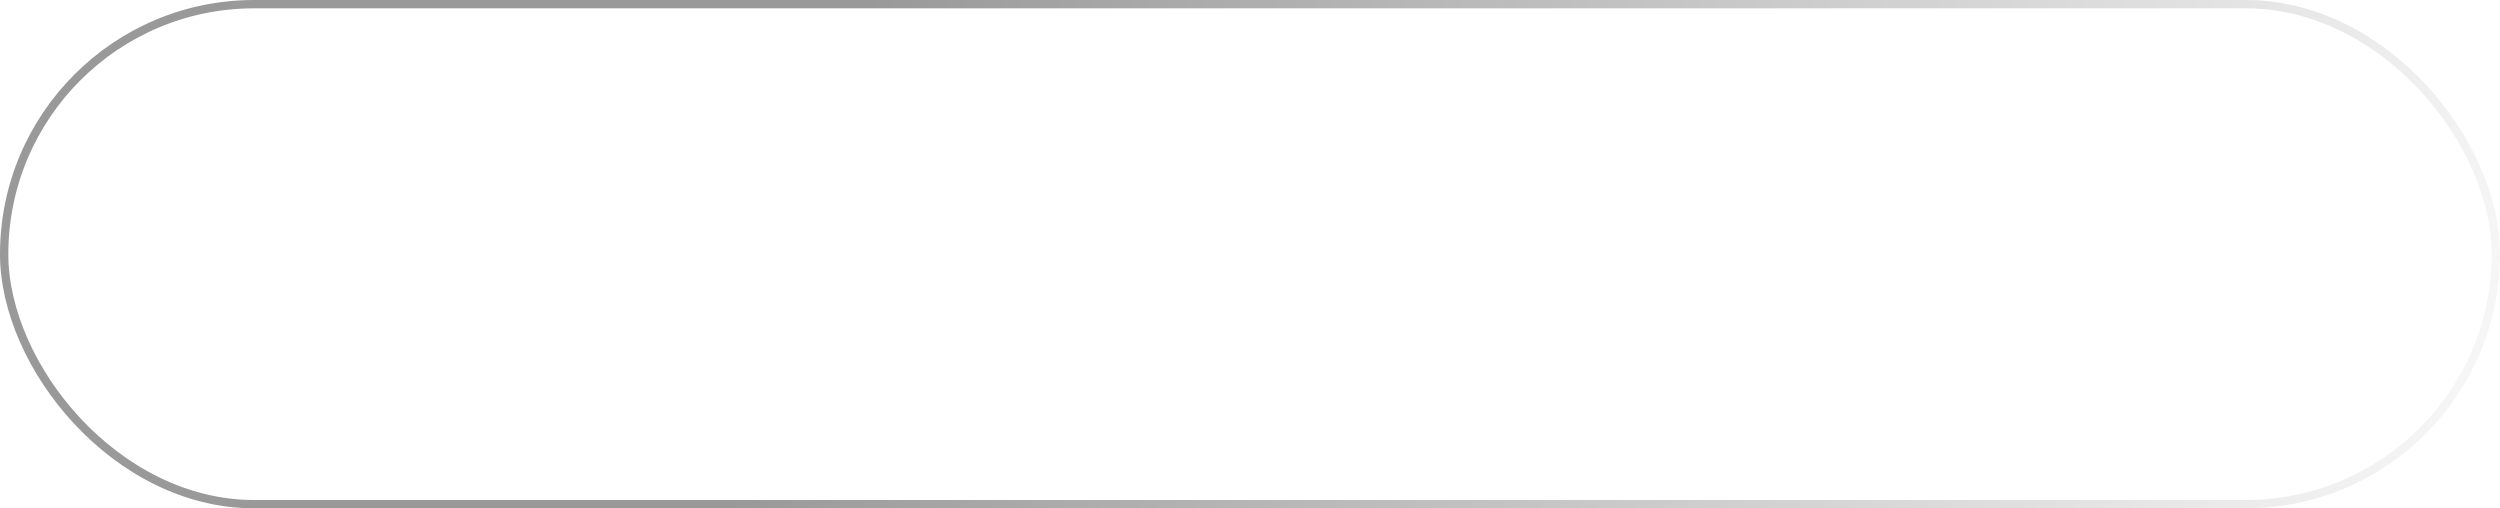 <?xml version="1.0" encoding="UTF-8"?> <svg xmlns="http://www.w3.org/2000/svg" width="300" height="61" viewBox="0 0 300 61" fill="none"><g filter="url(#filter0_b_390_1971)"><rect width="300" height="61" rx="30.5" fill="white" fill-opacity="0.1"></rect><rect x="0.5" y="0.5" width="299" height="60" rx="30" stroke="url(#paint0_linear_390_1971)"></rect><path fill-rule="evenodd" clip-rule="evenodd" d="M49 20.5C50.595 20.5 51.904 21.752 51.995 23.324L52 23.5V33.5C52 35.095 50.748 36.404 49.176 36.495L49 36.5H45.5L42.8 40.1C42.611 40.352 42.315 40.5 42 40.5C41.724 40.5 41.463 40.387 41.276 40.19L41.2 40.1L38.5 36.5H35C33.405 36.5 32.096 35.248 32.005 33.676L32 33.5V23.5C32 21.905 33.252 20.596 34.824 20.505L35 20.5H49ZM49 22.5H35C34.488 22.5 34.065 22.887 34.007 23.384L34 23.5V33.5C34 34.012 34.387 34.435 34.884 34.493L35 34.5H39C39.276 34.5 39.537 34.613 39.724 34.81L39.8 34.9L42 37.833L44.2 34.9C44.365 34.679 44.613 34.539 44.883 34.507L45 34.5H49C49.512 34.5 49.935 34.113 49.993 33.616L50 33.5V23.5C50 22.988 49.613 22.565 49.116 22.507L49 22.5ZM47 29.5C47.552 29.5 48 29.948 48 30.5C48 31.013 47.614 31.436 47.117 31.493L47 31.5H37C36.448 31.5 36 31.052 36 30.5C36 29.987 36.386 29.564 36.883 29.507L37 29.5H47ZM47 25.5C47.552 25.5 48 25.948 48 26.5C48 27.013 47.614 27.436 47.117 27.493L47 27.5H37C36.448 27.5 36 27.052 36 26.5C36 25.987 36.386 25.564 36.883 25.507L37 25.5H47Z" fill="white"></path><path d="M65.824 22.2H69.352V39H65.824V22.2ZM75.328 22.2H79.408L72.448 30.072L79.768 39H75.592L68.344 30.168L75.328 22.2ZM79.862 33.48C79.862 32.328 80.126 31.32 80.654 30.456C81.198 29.592 81.926 28.92 82.838 28.44C83.766 27.96 84.814 27.72 85.982 27.72C87.15 27.72 88.19 27.96 89.102 28.44C90.03 28.92 90.758 29.592 91.286 30.456C91.83 31.32 92.102 32.328 92.102 33.48C92.102 34.616 91.83 35.624 91.286 36.504C90.758 37.368 90.03 38.04 89.102 38.52C88.19 39 87.15 39.24 85.982 39.24C84.814 39.24 83.766 39 82.838 38.52C81.926 38.04 81.198 37.368 80.654 36.504C80.126 35.624 79.862 34.616 79.862 33.48ZM83.03 33.48C83.03 34.104 83.158 34.656 83.414 35.136C83.686 35.6 84.046 35.968 84.494 36.24C84.942 36.496 85.438 36.624 85.982 36.624C86.526 36.624 87.022 36.496 87.47 36.24C87.918 35.968 88.27 35.6 88.526 35.136C88.798 34.656 88.934 34.104 88.934 33.48C88.934 32.856 88.798 32.304 88.526 31.824C88.27 31.344 87.918 30.976 87.47 30.72C87.022 30.464 86.526 30.336 85.982 30.336C85.438 30.336 84.942 30.464 84.494 30.72C84.046 30.976 83.686 31.344 83.414 31.824C83.158 32.304 83.03 32.856 83.03 33.48ZM104.97 39L103.386 31.056L104.97 27.12L108.162 39H104.97ZM99.834 36.312L104.97 27.12L105.21 31.68L100.554 39.744L99.834 36.312ZM100.554 39.744L95.97 31.68L96.21 27.12L101.274 36.312L100.554 39.744ZM93.018 39L96.21 27.12L97.794 31.056L96.21 39H93.018ZM120.345 39L118.761 31.056L120.345 27.12L123.537 39H120.345ZM115.209 36.312L120.345 27.12L120.585 31.68L115.929 39.744L115.209 36.312ZM115.929 39.744L111.345 31.68L111.585 27.12L116.649 36.312L115.929 39.744ZM108.393 39L111.585 27.12L113.169 31.056L111.585 39H108.393ZM126.216 34.176V32.256H132.816C132.752 31.776 132.624 31.36 132.432 31.008C132.24 30.656 131.976 30.384 131.64 30.192C131.304 30 130.88 29.904 130.368 29.904C129.84 29.904 129.368 30.024 128.952 30.264C128.536 30.488 128.208 30.824 127.968 31.272C127.728 31.72 127.608 32.248 127.608 32.856L127.56 33.48C127.56 34.264 127.68 34.912 127.92 35.424C128.176 35.92 128.52 36.288 128.952 36.528C129.384 36.752 129.872 36.864 130.416 36.864C130.896 36.864 131.32 36.8 131.688 36.672C132.056 36.544 132.384 36.36 132.672 36.12C132.96 35.88 133.2 35.6 133.392 35.28L136.104 36.12C135.736 36.744 135.304 37.296 134.808 37.776C134.312 38.24 133.704 38.6 132.984 38.856C132.28 39.112 131.416 39.24 130.392 39.24C129.16 39.24 128.096 38.992 127.2 38.496C126.304 38 125.616 37.32 125.136 36.456C124.672 35.576 124.44 34.584 124.44 33.48C124.44 33.272 124.448 33.072 124.464 32.88C124.48 32.688 124.504 32.496 124.536 32.304C124.696 31.392 125.024 30.592 125.52 29.904C126.016 29.216 126.68 28.68 127.512 28.296C128.344 27.912 129.312 27.72 130.416 27.72C131.632 27.72 132.664 27.952 133.512 28.416C134.376 28.864 135.032 29.504 135.48 30.336C135.928 31.168 136.152 32.168 136.152 33.336C136.152 33.432 136.152 33.552 136.152 33.696C136.152 33.84 136.136 34 136.104 34.176H126.216ZM139.672 34.392V31.968H148.36V34.392H139.672ZM146.848 27.96H149.848V39H146.848V27.96ZM138.544 27.96H141.544V39H138.544V27.96ZM151.495 27.96H158.839V30.576H151.495V27.96ZM153.679 28.44H156.679V39H153.679V28.44ZM171.089 30.696L160.577 39.84L160.697 36.264L171.209 27.12L171.089 30.696ZM163.577 27.96V36.696L160.577 39.84V27.96H163.577ZM171.209 27.12V39H168.209V30.264L171.209 27.12ZM177.404 44.28H174.284V27.96H177.404V44.28ZM186.476 33.48C186.476 34.728 186.228 35.792 185.732 36.672C185.236 37.552 184.58 38.216 183.764 38.664C182.964 39.112 182.1 39.336 181.172 39.336C180.228 39.336 179.404 39.096 178.7 38.616C178.012 38.136 177.476 37.456 177.092 36.576C176.724 35.696 176.54 34.664 176.54 33.48C176.54 32.28 176.724 31.248 177.092 30.384C177.476 29.504 178.012 28.824 178.7 28.344C179.404 27.864 180.228 27.624 181.172 27.624C182.1 27.624 182.964 27.848 183.764 28.296C184.58 28.744 185.236 29.408 185.732 30.288C186.228 31.152 186.476 32.216 186.476 33.48ZM183.26 33.48C183.26 32.824 183.124 32.264 182.852 31.8C182.58 31.336 182.212 30.984 181.748 30.744C181.3 30.504 180.804 30.384 180.26 30.384C179.796 30.384 179.34 30.504 178.892 30.744C178.46 30.968 178.1 31.312 177.812 31.776C177.54 32.24 177.404 32.808 177.404 33.48C177.404 34.152 177.54 34.72 177.812 35.184C178.1 35.648 178.46 36 178.892 36.24C179.34 36.464 179.796 36.576 180.26 36.576C180.804 36.576 181.3 36.456 181.748 36.216C182.212 35.976 182.58 35.624 182.852 35.16C183.124 34.696 183.26 34.136 183.26 33.48ZM188.05 33.48C188.05 32.328 188.314 31.32 188.842 30.456C189.386 29.592 190.114 28.92 191.026 28.44C191.954 27.96 193.002 27.72 194.17 27.72C195.338 27.72 196.378 27.96 197.29 28.44C198.218 28.92 198.946 29.592 199.474 30.456C200.018 31.32 200.29 32.328 200.29 33.48C200.29 34.616 200.018 35.624 199.474 36.504C198.946 37.368 198.218 38.04 197.29 38.52C196.378 39 195.338 39.24 194.17 39.24C193.002 39.24 191.954 39 191.026 38.52C190.114 38.04 189.386 37.368 188.842 36.504C188.314 35.624 188.05 34.616 188.05 33.48ZM191.218 33.48C191.218 34.104 191.346 34.656 191.602 35.136C191.874 35.6 192.234 35.968 192.682 36.24C193.13 36.496 193.626 36.624 194.17 36.624C194.714 36.624 195.21 36.496 195.658 36.24C196.106 35.968 196.458 35.6 196.714 35.136C196.986 34.656 197.122 34.104 197.122 33.48C197.122 32.856 196.986 32.304 196.714 31.824C196.458 31.344 196.106 30.976 195.658 30.72C195.21 30.464 194.714 30.336 194.17 30.336C193.626 30.336 193.13 30.464 192.682 30.72C192.234 30.976 191.874 31.344 191.602 31.824C191.346 32.304 191.218 32.856 191.218 33.48ZM204.686 33.24H208.382C209.15 33.24 209.838 33.32 210.446 33.48C211.054 33.64 211.534 33.92 211.886 34.32C212.238 34.72 212.414 35.28 212.414 36C212.414 36.832 212.134 37.544 211.574 38.136C211.03 38.712 210.126 39 208.862 39H204.686V36.912H207.878C208.438 36.912 208.838 36.784 209.078 36.528C209.334 36.272 209.462 35.984 209.462 35.664C209.462 35.488 209.43 35.336 209.366 35.208C209.302 35.064 209.206 34.936 209.078 34.824C208.966 34.696 208.806 34.608 208.598 34.56C208.406 34.496 208.166 34.464 207.878 34.464H204.686V33.24ZM204.686 33.72V32.376H207.638C207.846 32.376 208.03 32.352 208.19 32.304C208.366 32.24 208.51 32.152 208.622 32.04C208.734 31.928 208.822 31.8 208.886 31.656C208.95 31.512 208.982 31.36 208.982 31.2C208.982 30.88 208.862 30.608 208.622 30.384C208.382 30.16 208.054 30.048 207.638 30.048H204.686V27.96H208.142C208.83 27.96 209.454 28.064 210.014 28.272C210.59 28.464 211.054 28.784 211.406 29.232C211.758 29.664 211.934 30.24 211.934 30.96C211.934 31.584 211.758 32.104 211.406 32.52C211.054 32.92 210.59 33.224 210.014 33.432C209.454 33.624 208.83 33.72 208.142 33.72H204.686ZM202.886 27.96H205.886V39H202.886V27.96ZM216.877 35.712C216.877 36.016 216.957 36.272 217.117 36.48C217.277 36.672 217.493 36.824 217.765 36.936C218.053 37.032 218.365 37.08 218.701 37.08C219.197 37.08 219.653 37 220.069 36.84C220.485 36.68 220.813 36.416 221.053 36.048C221.293 35.68 221.413 35.192 221.413 34.584L221.797 35.88C221.797 36.584 221.613 37.192 221.245 37.704C220.877 38.2 220.381 38.584 219.757 38.856C219.149 39.112 218.461 39.24 217.693 39.24C216.941 39.24 216.269 39.112 215.677 38.856C215.085 38.6 214.613 38.224 214.261 37.728C213.925 37.216 213.757 36.592 213.757 35.856C213.757 35.104 213.949 34.464 214.333 33.936C214.733 33.392 215.285 32.976 215.989 32.688C216.709 32.4 217.549 32.256 218.509 32.256C219.101 32.256 219.653 32.328 220.165 32.472C220.677 32.616 221.109 32.784 221.461 32.976C221.813 33.168 222.061 33.352 222.205 33.528V35.04C221.757 34.704 221.293 34.456 220.813 34.296C220.333 34.136 219.765 34.056 219.109 34.056C218.629 34.056 218.221 34.128 217.885 34.272C217.549 34.416 217.293 34.608 217.117 34.848C216.957 35.088 216.877 35.376 216.877 35.712ZM215.893 31.104L214.765 28.968C215.325 28.664 216.013 28.376 216.829 28.104C217.645 27.816 218.549 27.672 219.541 27.672C220.501 27.672 221.341 27.808 222.061 28.08C222.797 28.352 223.373 28.752 223.789 29.28C224.205 29.792 224.413 30.424 224.413 31.176V39H221.413V31.68C221.413 31.184 221.221 30.8 220.837 30.528C220.453 30.24 219.957 30.096 219.349 30.096C218.821 30.096 218.325 30.16 217.861 30.288C217.413 30.4 217.013 30.536 216.661 30.696C216.325 30.856 216.069 30.992 215.893 31.104ZM228.43 34.392V31.968H237.118V34.392H228.43ZM235.606 27.96H238.606V39H235.606V27.96ZM227.302 27.96H230.302V39H227.302V27.96ZM252.253 30.696L241.741 39.84L241.861 36.264L252.373 27.12L252.253 30.696ZM244.741 27.96V36.696L241.741 39.84V27.96H244.741ZM252.373 27.12V39H249.373V30.264L252.373 27.12ZM256.552 34.176V32.256H263.152C263.088 31.776 262.96 31.36 262.768 31.008C262.576 30.656 262.312 30.384 261.976 30.192C261.64 30 261.216 29.904 260.704 29.904C260.176 29.904 259.704 30.024 259.288 30.264C258.872 30.488 258.544 30.824 258.304 31.272C258.064 31.72 257.944 32.248 257.944 32.856L257.896 33.48C257.896 34.264 258.016 34.912 258.256 35.424C258.512 35.92 258.856 36.288 259.288 36.528C259.72 36.752 260.208 36.864 260.752 36.864C261.232 36.864 261.656 36.8 262.024 36.672C262.392 36.544 262.72 36.36 263.008 36.12C263.296 35.88 263.536 35.6 263.728 35.28L266.44 36.12C266.072 36.744 265.64 37.296 265.144 37.776C264.648 38.24 264.04 38.6 263.32 38.856C262.616 39.112 261.752 39.24 260.728 39.24C259.496 39.24 258.432 38.992 257.536 38.496C256.64 38 255.952 37.32 255.472 36.456C255.008 35.576 254.776 34.584 254.776 33.48C254.776 33.272 254.784 33.072 254.8 32.88C254.816 32.688 254.84 32.496 254.872 32.304C255.032 31.392 255.36 30.592 255.856 29.904C256.352 29.216 257.016 28.68 257.848 28.296C258.68 27.912 259.648 27.72 260.752 27.72C261.968 27.72 263 27.952 263.848 28.416C264.712 28.864 265.368 29.504 265.816 30.336C266.264 31.168 266.488 32.168 266.488 33.336C266.488 33.432 266.488 33.552 266.488 33.696C266.488 33.84 266.472 34 266.44 34.176H256.552Z" fill="white"></path></g><defs><filter id="filter0_b_390_1971" x="-16" y="-16" width="332" height="93" filterUnits="userSpaceOnUse" color-interpolation-filters="sRGB"><feFlood flood-opacity="0" result="BackgroundImageFix"></feFlood><feGaussianBlur in="BackgroundImageFix" stdDeviation="8"></feGaussianBlur><feComposite in2="SourceAlpha" operator="in" result="effect1_backgroundBlur_390_1971"></feComposite><feBlend mode="normal" in="SourceGraphic" in2="effect1_backgroundBlur_390_1971" result="shape"></feBlend></filter><linearGradient id="paint0_linear_390_1971" x1="309.863" y1="67.5" x2="101.213" y2="9.87" gradientUnits="userSpaceOnUse"><stop stop-color="white"></stop><stop offset="1" stop-color="#999999"></stop></linearGradient></defs></svg> 
